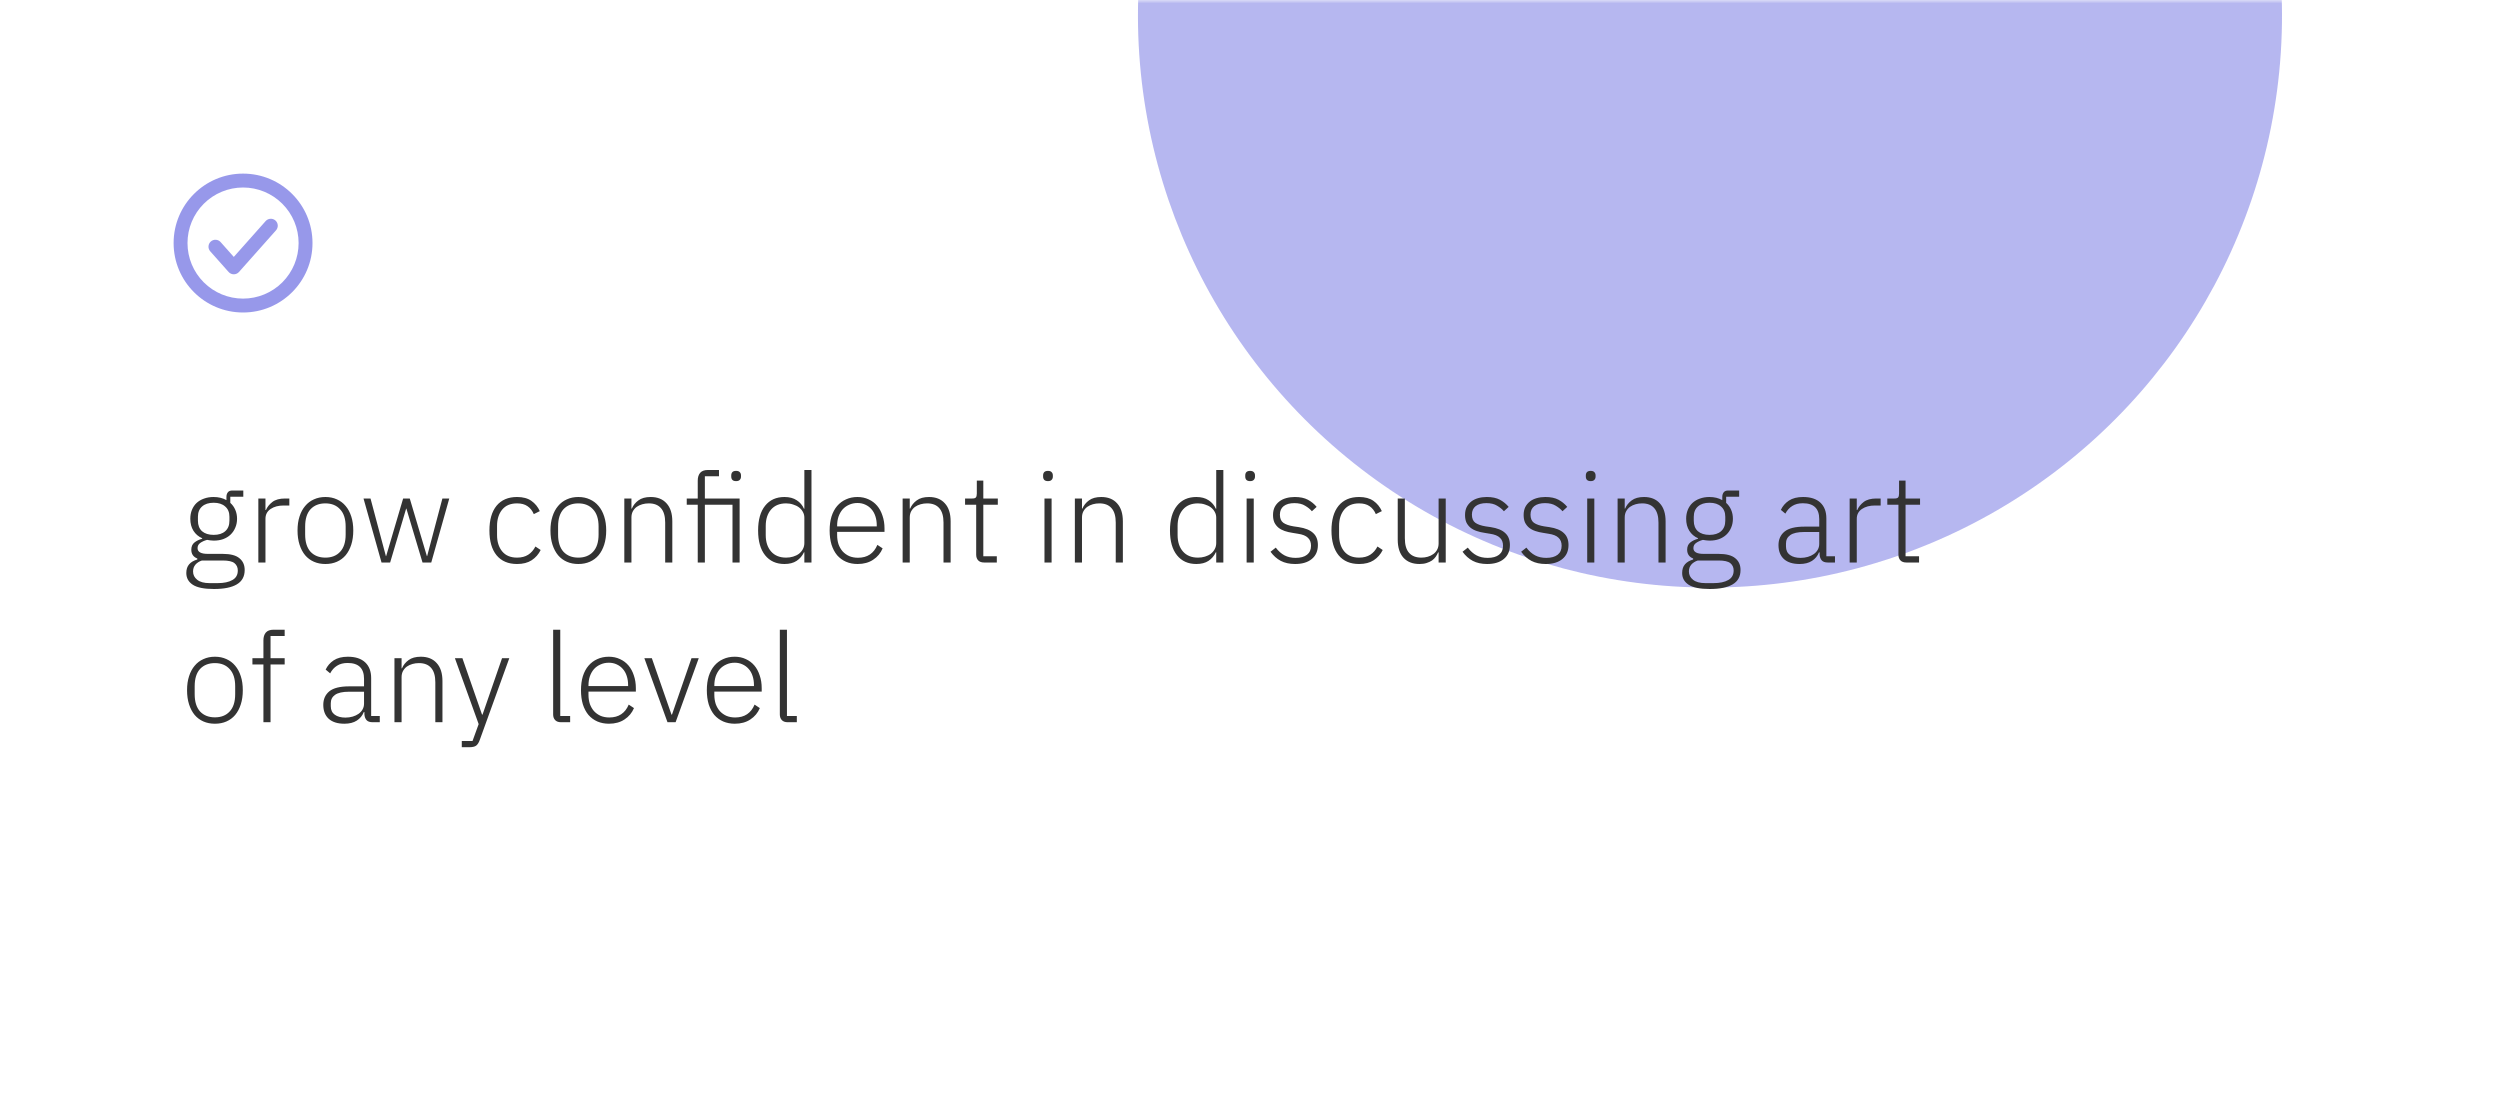 <?xml version="1.0" encoding="UTF-8"?> <svg xmlns="http://www.w3.org/2000/svg" width="360" height="160" viewBox="0 0 360 160" fill="none"> <rect width="360" height="160" rx="10" fill="white"></rect> <mask id="mask0_101_25" style="mask-type:alpha" maskUnits="userSpaceOnUse" x="0" y="0" width="360" height="160"> <rect width="360" height="160" rx="10" fill="white"></rect> </mask> <g mask="url(#mask0_101_25)"> <g opacity="0.7" filter="url(#filter0_f_101_25)"> <circle cx="246.237" cy="2.237" r="82.372" transform="rotate(123.709 246.237 2.237)" fill="#9798EA"></circle> </g> </g> <path d="M35.234 82.08C35.234 83.016 34.856 83.706 34.1 84.15C33.356 84.594 32.258 84.816 30.806 84.816C29.402 84.816 28.388 84.612 27.764 84.204C27.14 83.796 26.828 83.232 26.828 82.512C26.828 81.984 26.966 81.564 27.242 81.252C27.518 80.94 27.908 80.712 28.412 80.568V80.424C27.836 80.196 27.548 79.776 27.548 79.164C27.548 78.708 27.698 78.36 27.998 78.12C28.298 77.88 28.67 77.7 29.114 77.58V77.508C28.574 77.268 28.154 76.908 27.854 76.428C27.554 75.948 27.404 75.372 27.404 74.7C27.404 74.232 27.482 73.806 27.638 73.422C27.794 73.038 28.016 72.708 28.304 72.432C28.604 72.156 28.958 71.946 29.366 71.802C29.786 71.646 30.248 71.568 30.752 71.568C31.46 71.568 32.078 71.718 32.606 72.018V71.568C32.606 71.292 32.672 71.07 32.804 70.902C32.936 70.722 33.152 70.632 33.452 70.632H35.036V71.532H33.164V72.414C33.476 72.69 33.716 73.026 33.884 73.422C34.052 73.806 34.136 74.232 34.136 74.7C34.136 75.168 34.052 75.594 33.884 75.978C33.728 76.362 33.5 76.698 33.2 76.986C32.912 77.262 32.558 77.478 32.138 77.634C31.73 77.778 31.274 77.85 30.77 77.85C30.602 77.85 30.44 77.838 30.284 77.814C30.128 77.79 29.972 77.766 29.816 77.742C29.42 77.85 29.09 78 28.826 78.192C28.574 78.372 28.448 78.618 28.448 78.93C28.448 79.482 28.94 79.758 29.924 79.758H32.066C33.182 79.758 33.986 79.968 34.478 80.388C34.982 80.796 35.234 81.36 35.234 82.08ZM34.244 82.152C34.244 81.708 34.082 81.354 33.758 81.09C33.446 80.838 32.882 80.712 32.066 80.712H29.078C28.682 80.844 28.37 81.042 28.142 81.306C27.914 81.57 27.8 81.9 27.8 82.296C27.8 82.776 27.998 83.172 28.394 83.484C28.79 83.808 29.39 83.97 30.194 83.97H31.346C32.246 83.97 32.954 83.82 33.47 83.52C33.986 83.232 34.244 82.776 34.244 82.152ZM30.77 77.022C31.478 77.022 32.03 76.848 32.426 76.5C32.834 76.14 33.038 75.636 33.038 74.988V74.412C33.038 73.776 32.834 73.284 32.426 72.936C32.03 72.576 31.478 72.396 30.77 72.396C30.05 72.396 29.492 72.576 29.096 72.936C28.7 73.284 28.502 73.776 28.502 74.412V74.988C28.502 75.636 28.7 76.14 29.096 76.5C29.504 76.848 30.062 77.022 30.77 77.022ZM37.201 81V71.784H38.227V73.44H38.299C38.479 73.008 38.785 72.624 39.217 72.288C39.649 71.952 40.261 71.784 41.053 71.784H41.665V72.792H40.855C40.087 72.792 39.457 72.96 38.965 73.296C38.473 73.632 38.227 74.1 38.227 74.7V81H37.201ZM46.858 81.216C46.246 81.216 45.694 81.108 45.202 80.892C44.71 80.676 44.29 80.364 43.942 79.956C43.594 79.536 43.324 79.026 43.132 78.426C42.94 77.826 42.844 77.148 42.844 76.392C42.844 75.636 42.94 74.964 43.132 74.376C43.324 73.776 43.594 73.272 43.942 72.864C44.29 72.444 44.71 72.126 45.202 71.91C45.694 71.682 46.246 71.568 46.858 71.568C47.47 71.568 48.022 71.682 48.514 71.91C49.006 72.126 49.426 72.444 49.774 72.864C50.122 73.272 50.392 73.776 50.584 74.376C50.776 74.964 50.872 75.636 50.872 76.392C50.872 77.148 50.776 77.826 50.584 78.426C50.392 79.026 50.122 79.536 49.774 79.956C49.426 80.364 49.006 80.676 48.514 80.892C48.022 81.108 47.47 81.216 46.858 81.216ZM46.858 80.298C47.758 80.298 48.466 80.016 48.982 79.452C49.51 78.888 49.774 78.06 49.774 76.968V75.816C49.774 74.736 49.51 73.914 48.982 73.35C48.466 72.774 47.758 72.486 46.858 72.486C45.958 72.486 45.244 72.768 44.716 73.332C44.2 73.896 43.942 74.724 43.942 75.816V76.968C43.942 78.048 44.2 78.876 44.716 79.452C45.244 80.016 45.958 80.298 46.858 80.298ZM52.346 71.784H53.354L55.568 80.082H55.604L58.052 71.784H59.006L61.472 80.082H61.508L63.704 71.784H64.694L62.102 81H60.842L58.52 73.242H58.484L56.18 81H54.938L52.346 71.784ZM74.455 81.216C73.183 81.216 72.199 80.796 71.503 79.956C70.819 79.116 70.477 77.928 70.477 76.392C70.477 74.856 70.819 73.668 71.503 72.828C72.199 71.988 73.183 71.568 74.455 71.568C75.307 71.568 75.997 71.754 76.525 72.126C77.053 72.498 77.455 72.99 77.731 73.602L76.867 74.034C76.651 73.53 76.345 73.146 75.949 72.882C75.565 72.618 75.067 72.486 74.455 72.486C73.519 72.486 72.805 72.786 72.313 73.386C71.821 73.986 71.575 74.772 71.575 75.744V77.04C71.575 78.012 71.821 78.798 72.313 79.398C72.805 79.998 73.519 80.298 74.455 80.298C75.091 80.298 75.625 80.16 76.057 79.884C76.489 79.608 76.837 79.212 77.101 78.696L77.857 79.2C77.557 79.812 77.125 80.304 76.561 80.676C76.009 81.036 75.307 81.216 74.455 81.216ZM83.28 81.216C82.668 81.216 82.116 81.108 81.624 80.892C81.132 80.676 80.712 80.364 80.364 79.956C80.016 79.536 79.746 79.026 79.554 78.426C79.362 77.826 79.266 77.148 79.266 76.392C79.266 75.636 79.362 74.964 79.554 74.376C79.746 73.776 80.016 73.272 80.364 72.864C80.712 72.444 81.132 72.126 81.624 71.91C82.116 71.682 82.668 71.568 83.28 71.568C83.892 71.568 84.444 71.682 84.936 71.91C85.428 72.126 85.848 72.444 86.196 72.864C86.544 73.272 86.814 73.776 87.006 74.376C87.198 74.964 87.294 75.636 87.294 76.392C87.294 77.148 87.198 77.826 87.006 78.426C86.814 79.026 86.544 79.536 86.196 79.956C85.848 80.364 85.428 80.676 84.936 80.892C84.444 81.108 83.892 81.216 83.28 81.216ZM83.28 80.298C84.18 80.298 84.888 80.016 85.404 79.452C85.932 78.888 86.196 78.06 86.196 76.968V75.816C86.196 74.736 85.932 73.914 85.404 73.35C84.888 72.774 84.18 72.486 83.28 72.486C82.38 72.486 81.666 72.768 81.138 73.332C80.622 73.896 80.364 74.724 80.364 75.816V76.968C80.364 78.048 80.622 78.876 81.138 79.452C81.666 80.016 82.38 80.298 83.28 80.298ZM89.901 81V71.784H90.927V73.242H90.981C91.185 72.762 91.503 72.366 91.935 72.054C92.367 71.73 92.955 71.568 93.699 71.568C94.683 71.568 95.445 71.874 95.985 72.486C96.537 73.086 96.813 73.95 96.813 75.078V81H95.787V75.258C95.787 74.322 95.583 73.626 95.175 73.17C94.779 72.714 94.197 72.486 93.429 72.486C93.105 72.486 92.793 72.528 92.493 72.612C92.193 72.696 91.923 72.822 91.683 72.99C91.455 73.158 91.269 73.374 91.125 73.638C90.993 73.89 90.927 74.184 90.927 74.52V81H89.901ZM100.475 72.684H98.891V71.784H100.475V69.21C100.475 68.742 100.589 68.37 100.817 68.094C101.057 67.818 101.423 67.68 101.915 67.68H103.535V68.58H101.501V71.784H106.505V81H105.479V72.684H101.501V81H100.475V72.684ZM106.001 69.282C105.749 69.282 105.569 69.222 105.461 69.102C105.353 68.982 105.299 68.826 105.299 68.634V68.454C105.299 68.262 105.353 68.106 105.461 67.986C105.569 67.866 105.749 67.806 106.001 67.806C106.241 67.806 106.415 67.866 106.523 67.986C106.643 68.106 106.703 68.262 106.703 68.454V68.634C106.703 68.826 106.643 68.982 106.523 69.102C106.415 69.222 106.241 69.282 106.001 69.282ZM115.827 79.524H115.773C115.533 80.04 115.179 80.454 114.711 80.766C114.255 81.066 113.673 81.216 112.965 81.216C111.777 81.216 110.847 80.796 110.175 79.956C109.503 79.116 109.167 77.928 109.167 76.392C109.167 74.856 109.503 73.668 110.175 72.828C110.847 71.988 111.777 71.568 112.965 71.568C113.673 71.568 114.261 71.724 114.729 72.036C115.197 72.336 115.545 72.744 115.773 73.26H115.827V67.68H116.853V81H115.827V79.524ZM113.199 80.298C113.559 80.298 113.895 80.25 114.207 80.154C114.531 80.058 114.813 79.92 115.053 79.74C115.293 79.548 115.479 79.326 115.611 79.074C115.755 78.81 115.827 78.516 115.827 78.192V74.538C115.827 74.238 115.755 73.962 115.611 73.71C115.479 73.458 115.293 73.242 115.053 73.062C114.813 72.882 114.531 72.744 114.207 72.648C113.895 72.54 113.559 72.486 113.199 72.486C112.275 72.486 111.555 72.78 111.039 73.368C110.523 73.956 110.265 74.748 110.265 75.744V77.04C110.265 78.036 110.523 78.828 111.039 79.416C111.555 80.004 112.275 80.298 113.199 80.298ZM123.499 81.216C122.887 81.216 122.329 81.108 121.825 80.892C121.333 80.676 120.907 80.364 120.547 79.956C120.199 79.536 119.929 79.026 119.737 78.426C119.557 77.826 119.467 77.148 119.467 76.392C119.467 75.636 119.557 74.964 119.737 74.376C119.929 73.776 120.199 73.272 120.547 72.864C120.907 72.444 121.333 72.126 121.825 71.91C122.317 71.682 122.869 71.568 123.481 71.568C124.069 71.568 124.603 71.682 125.083 71.91C125.563 72.126 125.971 72.432 126.307 72.828C126.643 73.224 126.901 73.704 127.081 74.268C127.273 74.82 127.369 75.432 127.369 76.104V76.59H120.547V77.04C120.547 77.52 120.613 77.964 120.745 78.372C120.889 78.768 121.087 79.11 121.339 79.398C121.603 79.686 121.921 79.914 122.293 80.082C122.665 80.238 123.085 80.316 123.553 80.316C124.897 80.316 125.827 79.698 126.343 78.462L127.099 78.966C126.811 79.65 126.355 80.196 125.731 80.604C125.119 81.012 124.375 81.216 123.499 81.216ZM123.481 72.432C123.037 72.432 122.635 72.516 122.275 72.684C121.915 72.84 121.603 73.062 121.339 73.35C121.087 73.638 120.889 73.986 120.745 74.394C120.613 74.79 120.547 75.228 120.547 75.708V75.798H126.253V75.654C126.253 75.174 126.187 74.736 126.055 74.34C125.923 73.932 125.731 73.59 125.479 73.314C125.239 73.038 124.945 72.822 124.597 72.666C124.261 72.51 123.889 72.432 123.481 72.432ZM129.979 81V71.784H131.005V73.242H131.059C131.263 72.762 131.581 72.366 132.013 72.054C132.445 71.73 133.033 71.568 133.777 71.568C134.761 71.568 135.523 71.874 136.063 72.486C136.615 73.086 136.891 73.95 136.891 75.078V81H135.865V75.258C135.865 74.322 135.661 73.626 135.253 73.17C134.857 72.714 134.275 72.486 133.507 72.486C133.183 72.486 132.871 72.528 132.571 72.612C132.271 72.696 132.001 72.822 131.761 72.99C131.533 73.158 131.347 73.374 131.203 73.638C131.071 73.89 131.005 74.184 131.005 74.52V81H129.979ZM141.705 81C141.333 81 141.051 80.898 140.859 80.694C140.667 80.49 140.571 80.214 140.571 79.866V72.684H138.969V71.784H140.013C140.265 71.784 140.433 71.736 140.517 71.64C140.613 71.532 140.661 71.346 140.661 71.082V69.21H141.597V71.784H143.685V72.684H141.597V80.1H143.541V81H141.705ZM150.908 69.282C150.668 69.282 150.488 69.222 150.368 69.102C150.26 68.982 150.206 68.826 150.206 68.634V68.454C150.206 68.262 150.26 68.106 150.368 67.986C150.488 67.866 150.668 67.806 150.908 67.806C151.148 67.806 151.322 67.866 151.43 67.986C151.55 68.106 151.61 68.262 151.61 68.454V68.634C151.61 68.826 151.55 68.982 151.43 69.102C151.322 69.222 151.148 69.282 150.908 69.282ZM150.404 71.784H151.43V81H150.404V71.784ZM154.781 81V71.784H155.807V73.242H155.861C156.065 72.762 156.383 72.366 156.815 72.054C157.247 71.73 157.835 71.568 158.579 71.568C159.563 71.568 160.325 71.874 160.865 72.486C161.417 73.086 161.693 73.95 161.693 75.078V81H160.667V75.258C160.667 74.322 160.463 73.626 160.055 73.17C159.659 72.714 159.077 72.486 158.309 72.486C157.985 72.486 157.673 72.528 157.373 72.612C157.073 72.696 156.803 72.822 156.563 72.99C156.335 73.158 156.149 73.374 156.005 73.638C155.873 73.89 155.807 74.184 155.807 74.52V81H154.781ZM175.136 79.524H175.082C174.842 80.04 174.488 80.454 174.02 80.766C173.564 81.066 172.982 81.216 172.274 81.216C171.086 81.216 170.156 80.796 169.484 79.956C168.812 79.116 168.476 77.928 168.476 76.392C168.476 74.856 168.812 73.668 169.484 72.828C170.156 71.988 171.086 71.568 172.274 71.568C172.982 71.568 173.57 71.724 174.038 72.036C174.506 72.336 174.854 72.744 175.082 73.26H175.136V67.68H176.162V81H175.136V79.524ZM172.508 80.298C172.868 80.298 173.204 80.25 173.516 80.154C173.84 80.058 174.122 79.92 174.362 79.74C174.602 79.548 174.788 79.326 174.92 79.074C175.064 78.81 175.136 78.516 175.136 78.192V74.538C175.136 74.238 175.064 73.962 174.92 73.71C174.788 73.458 174.602 73.242 174.362 73.062C174.122 72.882 173.84 72.744 173.516 72.648C173.204 72.54 172.868 72.486 172.508 72.486C171.584 72.486 170.864 72.78 170.348 73.368C169.832 73.956 169.574 74.748 169.574 75.744V77.04C169.574 78.036 169.832 78.828 170.348 79.416C170.864 80.004 171.584 80.298 172.508 80.298ZM180.018 69.282C179.778 69.282 179.598 69.222 179.478 69.102C179.37 68.982 179.316 68.826 179.316 68.634V68.454C179.316 68.262 179.37 68.106 179.478 67.986C179.598 67.866 179.778 67.806 180.018 67.806C180.258 67.806 180.432 67.866 180.54 67.986C180.66 68.106 180.72 68.262 180.72 68.454V68.634C180.72 68.826 180.66 68.982 180.54 69.102C180.432 69.222 180.258 69.282 180.018 69.282ZM179.514 71.784H180.54V81H179.514V71.784ZM186.501 81.216C185.697 81.216 185.007 81.066 184.431 80.766C183.867 80.466 183.375 80.028 182.955 79.452L183.711 78.858C184.095 79.362 184.515 79.734 184.971 79.974C185.427 80.214 185.961 80.334 186.573 80.334C187.281 80.334 187.827 80.184 188.211 79.884C188.595 79.584 188.787 79.152 188.787 78.588C188.787 78.096 188.637 77.712 188.337 77.436C188.049 77.148 187.569 76.956 186.897 76.86L186.141 76.734C185.721 76.674 185.337 76.584 184.989 76.464C184.641 76.344 184.341 76.182 184.089 75.978C183.849 75.774 183.657 75.528 183.513 75.24C183.381 74.94 183.315 74.58 183.315 74.16C183.315 73.728 183.393 73.35 183.549 73.026C183.717 72.702 183.939 72.432 184.215 72.216C184.491 72 184.821 71.838 185.205 71.73C185.589 71.622 186.003 71.568 186.447 71.568C187.215 71.568 187.845 71.7 188.337 71.964C188.829 72.228 189.249 72.57 189.597 72.99L188.913 73.62C188.673 73.332 188.349 73.068 187.941 72.828C187.545 72.576 187.029 72.45 186.393 72.45C185.733 72.45 185.217 72.594 184.845 72.882C184.485 73.17 184.305 73.578 184.305 74.106C184.305 74.646 184.467 75.036 184.791 75.276C185.127 75.516 185.625 75.69 186.285 75.798L187.023 75.906C187.959 76.05 188.649 76.332 189.093 76.752C189.549 77.16 189.777 77.736 189.777 78.48C189.777 79.344 189.483 80.016 188.895 80.496C188.319 80.976 187.521 81.216 186.501 81.216ZM195.709 81.216C194.437 81.216 193.453 80.796 192.757 79.956C192.073 79.116 191.731 77.928 191.731 76.392C191.731 74.856 192.073 73.668 192.757 72.828C193.453 71.988 194.437 71.568 195.709 71.568C196.561 71.568 197.251 71.754 197.779 72.126C198.307 72.498 198.709 72.99 198.985 73.602L198.121 74.034C197.905 73.53 197.599 73.146 197.203 72.882C196.819 72.618 196.321 72.486 195.709 72.486C194.773 72.486 194.059 72.786 193.567 73.386C193.075 73.986 192.829 74.772 192.829 75.744V77.04C192.829 78.012 193.075 78.798 193.567 79.398C194.059 79.998 194.773 80.298 195.709 80.298C196.345 80.298 196.879 80.16 197.311 79.884C197.743 79.608 198.091 79.212 198.355 78.696L199.111 79.2C198.811 79.812 198.379 80.304 197.815 80.676C197.263 81.036 196.561 81.216 195.709 81.216ZM207.159 79.542H207.087C207.003 79.758 206.889 79.968 206.745 80.172C206.601 80.376 206.421 80.556 206.205 80.712C205.989 80.856 205.731 80.976 205.431 81.072C205.143 81.168 204.801 81.216 204.405 81.216C203.421 81.216 202.653 80.916 202.101 80.316C201.549 79.704 201.273 78.834 201.273 77.706V71.784H202.299V77.508C202.299 78.456 202.503 79.158 202.911 79.614C203.319 80.07 203.907 80.298 204.675 80.298C204.999 80.298 205.305 80.256 205.593 80.172C205.893 80.088 206.157 79.962 206.385 79.794C206.625 79.626 206.811 79.416 206.943 79.164C207.087 78.9 207.159 78.594 207.159 78.246V71.784H208.185V81H207.159V79.542ZM214.151 81.216C213.347 81.216 212.657 81.066 212.081 80.766C211.517 80.466 211.025 80.028 210.605 79.452L211.361 78.858C211.745 79.362 212.165 79.734 212.621 79.974C213.077 80.214 213.611 80.334 214.223 80.334C214.931 80.334 215.477 80.184 215.861 79.884C216.245 79.584 216.437 79.152 216.437 78.588C216.437 78.096 216.287 77.712 215.987 77.436C215.699 77.148 215.219 76.956 214.547 76.86L213.791 76.734C213.371 76.674 212.987 76.584 212.639 76.464C212.291 76.344 211.991 76.182 211.739 75.978C211.499 75.774 211.307 75.528 211.163 75.24C211.031 74.94 210.965 74.58 210.965 74.16C210.965 73.728 211.043 73.35 211.199 73.026C211.367 72.702 211.589 72.432 211.865 72.216C212.141 72 212.471 71.838 212.855 71.73C213.239 71.622 213.653 71.568 214.097 71.568C214.865 71.568 215.495 71.7 215.987 71.964C216.479 72.228 216.899 72.57 217.247 72.99L216.563 73.62C216.323 73.332 215.999 73.068 215.591 72.828C215.195 72.576 214.679 72.45 214.043 72.45C213.383 72.45 212.867 72.594 212.495 72.882C212.135 73.17 211.955 73.578 211.955 74.106C211.955 74.646 212.117 75.036 212.441 75.276C212.777 75.516 213.275 75.69 213.935 75.798L214.673 75.906C215.609 76.05 216.299 76.332 216.743 76.752C217.199 77.16 217.427 77.736 217.427 78.48C217.427 79.344 217.133 80.016 216.545 80.496C215.969 80.976 215.171 81.216 214.151 81.216ZM222.589 81.216C221.785 81.216 221.095 81.066 220.519 80.766C219.955 80.466 219.463 80.028 219.043 79.452L219.799 78.858C220.183 79.362 220.603 79.734 221.059 79.974C221.515 80.214 222.049 80.334 222.661 80.334C223.369 80.334 223.915 80.184 224.299 79.884C224.683 79.584 224.875 79.152 224.875 78.588C224.875 78.096 224.725 77.712 224.425 77.436C224.137 77.148 223.657 76.956 222.985 76.86L222.229 76.734C221.809 76.674 221.425 76.584 221.077 76.464C220.729 76.344 220.429 76.182 220.177 75.978C219.937 75.774 219.745 75.528 219.601 75.24C219.469 74.94 219.403 74.58 219.403 74.16C219.403 73.728 219.481 73.35 219.637 73.026C219.805 72.702 220.027 72.432 220.303 72.216C220.579 72 220.909 71.838 221.293 71.73C221.677 71.622 222.091 71.568 222.535 71.568C223.303 71.568 223.933 71.7 224.425 71.964C224.917 72.228 225.337 72.57 225.685 72.99L225.001 73.62C224.761 73.332 224.437 73.068 224.029 72.828C223.633 72.576 223.117 72.45 222.481 72.45C221.821 72.45 221.305 72.594 220.933 72.882C220.573 73.17 220.393 73.578 220.393 74.106C220.393 74.646 220.555 75.036 220.879 75.276C221.215 75.516 221.713 75.69 222.373 75.798L223.111 75.906C224.047 76.05 224.737 76.332 225.181 76.752C225.637 77.16 225.865 77.736 225.865 78.48C225.865 79.344 225.571 80.016 224.983 80.496C224.407 80.976 223.609 81.216 222.589 81.216ZM229.061 69.282C228.821 69.282 228.641 69.222 228.521 69.102C228.413 68.982 228.359 68.826 228.359 68.634V68.454C228.359 68.262 228.413 68.106 228.521 67.986C228.641 67.866 228.821 67.806 229.061 67.806C229.301 67.806 229.475 67.866 229.583 67.986C229.703 68.106 229.763 68.262 229.763 68.454V68.634C229.763 68.826 229.703 68.982 229.583 69.102C229.475 69.222 229.301 69.282 229.061 69.282ZM228.557 71.784H229.583V81H228.557V71.784ZM232.934 81V71.784H233.96V73.242H234.014C234.218 72.762 234.536 72.366 234.968 72.054C235.4 71.73 235.988 71.568 236.732 71.568C237.716 71.568 238.478 71.874 239.018 72.486C239.57 73.086 239.846 73.95 239.846 75.078V81H238.82V75.258C238.82 74.322 238.616 73.626 238.208 73.17C237.812 72.714 237.23 72.486 236.462 72.486C236.138 72.486 235.826 72.528 235.526 72.612C235.226 72.696 234.956 72.822 234.716 72.99C234.488 73.158 234.302 73.374 234.158 73.638C234.026 73.89 233.96 74.184 233.96 74.52V81H232.934ZM250.636 82.08C250.636 83.016 250.258 83.706 249.502 84.15C248.758 84.594 247.66 84.816 246.208 84.816C244.804 84.816 243.79 84.612 243.166 84.204C242.542 83.796 242.23 83.232 242.23 82.512C242.23 81.984 242.368 81.564 242.644 81.252C242.92 80.94 243.31 80.712 243.814 80.568V80.424C243.238 80.196 242.95 79.776 242.95 79.164C242.95 78.708 243.1 78.36 243.4 78.12C243.7 77.88 244.072 77.7 244.516 77.58V77.508C243.976 77.268 243.556 76.908 243.256 76.428C242.956 75.948 242.806 75.372 242.806 74.7C242.806 74.232 242.884 73.806 243.04 73.422C243.196 73.038 243.418 72.708 243.706 72.432C244.006 72.156 244.36 71.946 244.768 71.802C245.188 71.646 245.65 71.568 246.154 71.568C246.862 71.568 247.48 71.718 248.008 72.018V71.568C248.008 71.292 248.074 71.07 248.206 70.902C248.338 70.722 248.554 70.632 248.854 70.632H250.438V71.532H248.566V72.414C248.878 72.69 249.118 73.026 249.286 73.422C249.454 73.806 249.538 74.232 249.538 74.7C249.538 75.168 249.454 75.594 249.286 75.978C249.13 76.362 248.902 76.698 248.602 76.986C248.314 77.262 247.96 77.478 247.54 77.634C247.132 77.778 246.676 77.85 246.172 77.85C246.004 77.85 245.842 77.838 245.686 77.814C245.53 77.79 245.374 77.766 245.218 77.742C244.822 77.85 244.492 78 244.228 78.192C243.976 78.372 243.85 78.618 243.85 78.93C243.85 79.482 244.342 79.758 245.326 79.758H247.468C248.584 79.758 249.388 79.968 249.88 80.388C250.384 80.796 250.636 81.36 250.636 82.08ZM249.646 82.152C249.646 81.708 249.484 81.354 249.16 81.09C248.848 80.838 248.284 80.712 247.468 80.712H244.48C244.084 80.844 243.772 81.042 243.544 81.306C243.316 81.57 243.202 81.9 243.202 82.296C243.202 82.776 243.4 83.172 243.796 83.484C244.192 83.808 244.792 83.97 245.596 83.97H246.748C247.648 83.97 248.356 83.82 248.872 83.52C249.388 83.232 249.646 82.776 249.646 82.152ZM246.172 77.022C246.88 77.022 247.432 76.848 247.828 76.5C248.236 76.14 248.44 75.636 248.44 74.988V74.412C248.44 73.776 248.236 73.284 247.828 72.936C247.432 72.576 246.88 72.396 246.172 72.396C245.452 72.396 244.894 72.576 244.498 72.936C244.102 73.284 243.904 73.776 243.904 74.412V74.988C243.904 75.636 244.102 76.14 244.498 76.5C244.906 76.848 245.464 77.022 246.172 77.022ZM263.194 81C262.798 81 262.51 80.898 262.33 80.694C262.15 80.49 262.048 80.214 262.024 79.866V79.542H261.934C261.73 80.058 261.394 80.466 260.926 80.766C260.458 81.066 259.864 81.216 259.144 81.216C258.172 81.216 257.422 80.982 256.894 80.514C256.366 80.034 256.102 79.362 256.102 78.498C256.102 77.682 256.39 77.034 256.966 76.554C257.554 76.074 258.514 75.834 259.846 75.834H261.97V74.754C261.97 73.23 261.184 72.468 259.612 72.468C259 72.468 258.49 72.6 258.082 72.864C257.674 73.116 257.344 73.482 257.092 73.962L256.444 73.422C256.696 72.882 257.08 72.438 257.596 72.09C258.124 71.742 258.808 71.568 259.648 71.568C260.728 71.568 261.556 71.838 262.132 72.378C262.708 72.918 262.996 73.674 262.996 74.646V80.1H264.238V81H263.194ZM259.288 80.334C259.66 80.334 260.008 80.286 260.332 80.19C260.656 80.094 260.938 79.962 261.178 79.794C261.43 79.614 261.622 79.404 261.754 79.164C261.898 78.912 261.97 78.63 261.97 78.318V76.608H259.81C258.886 76.608 258.214 76.758 257.794 77.058C257.386 77.346 257.182 77.748 257.182 78.264V78.696C257.182 79.236 257.374 79.644 257.758 79.92C258.142 80.196 258.652 80.334 259.288 80.334ZM266.35 81V71.784H267.376V73.44H267.448C267.628 73.008 267.934 72.624 268.366 72.288C268.798 71.952 269.41 71.784 270.202 71.784H270.814V72.792H270.004C269.236 72.792 268.606 72.96 268.114 73.296C267.622 73.632 267.376 74.1 267.376 74.7V81H266.35ZM274.508 81C274.136 81 273.854 80.898 273.662 80.694C273.47 80.49 273.374 80.214 273.374 79.866V72.684H271.772V71.784H272.816C273.068 71.784 273.236 71.736 273.32 71.64C273.416 71.532 273.464 71.346 273.464 71.082V69.21H274.4V71.784H276.488V72.684H274.4V80.1H276.344V81H274.508ZM30.95 104.216C30.338 104.216 29.786 104.108 29.294 103.892C28.802 103.676 28.382 103.364 28.034 102.956C27.686 102.536 27.416 102.026 27.224 101.426C27.032 100.826 26.936 100.148 26.936 99.392C26.936 98.636 27.032 97.964 27.224 97.376C27.416 96.776 27.686 96.272 28.034 95.864C28.382 95.444 28.802 95.126 29.294 94.91C29.786 94.682 30.338 94.568 30.95 94.568C31.562 94.568 32.114 94.682 32.606 94.91C33.098 95.126 33.518 95.444 33.866 95.864C34.214 96.272 34.484 96.776 34.676 97.376C34.868 97.964 34.964 98.636 34.964 99.392C34.964 100.148 34.868 100.826 34.676 101.426C34.484 102.026 34.214 102.536 33.866 102.956C33.518 103.364 33.098 103.676 32.606 103.892C32.114 104.108 31.562 104.216 30.95 104.216ZM30.95 103.298C31.85 103.298 32.558 103.016 33.074 102.452C33.602 101.888 33.866 101.06 33.866 99.968V98.816C33.866 97.736 33.602 96.914 33.074 96.35C32.558 95.774 31.85 95.486 30.95 95.486C30.05 95.486 29.336 95.768 28.808 96.332C28.292 96.896 28.034 97.724 28.034 98.816V99.968C28.034 101.048 28.292 101.876 28.808 102.452C29.336 103.016 30.05 103.298 30.95 103.298ZM37.932 95.684H36.348V94.784H37.932V92.21C37.932 91.742 38.046 91.37 38.274 91.094C38.514 90.818 38.88 90.68 39.372 90.68H40.992V91.58H38.958V94.784H40.992V95.684H38.958V104H37.932V95.684ZM53.645 104C53.249 104 52.961 103.898 52.781 103.694C52.601 103.49 52.499 103.214 52.475 102.866V102.542H52.385C52.181 103.058 51.845 103.466 51.377 103.766C50.909 104.066 50.315 104.216 49.595 104.216C48.623 104.216 47.873 103.982 47.345 103.514C46.817 103.034 46.553 102.362 46.553 101.498C46.553 100.682 46.841 100.034 47.417 99.554C48.005 99.074 48.965 98.834 50.297 98.834H52.421V97.754C52.421 96.23 51.635 95.468 50.063 95.468C49.451 95.468 48.941 95.6 48.533 95.864C48.125 96.116 47.795 96.482 47.543 96.962L46.895 96.422C47.147 95.882 47.531 95.438 48.047 95.09C48.575 94.742 49.259 94.568 50.099 94.568C51.179 94.568 52.007 94.838 52.583 95.378C53.159 95.918 53.447 96.674 53.447 97.646V103.1H54.689V104H53.645ZM49.739 103.334C50.111 103.334 50.459 103.286 50.783 103.19C51.107 103.094 51.389 102.962 51.629 102.794C51.881 102.614 52.073 102.404 52.205 102.164C52.349 101.912 52.421 101.63 52.421 101.318V99.608H50.261C49.337 99.608 48.665 99.758 48.245 100.058C47.837 100.346 47.633 100.748 47.633 101.264V101.696C47.633 102.236 47.825 102.644 48.209 102.92C48.593 103.196 49.103 103.334 49.739 103.334ZM56.801 104V94.784H57.827V96.242H57.881C58.085 95.762 58.403 95.366 58.835 95.054C59.267 94.73 59.855 94.568 60.599 94.568C61.583 94.568 62.345 94.874 62.885 95.486C63.437 96.086 63.713 96.95 63.713 98.078V104H62.687V98.258C62.687 97.322 62.483 96.626 62.075 96.17C61.679 95.714 61.097 95.486 60.329 95.486C60.005 95.486 59.693 95.528 59.393 95.612C59.093 95.696 58.823 95.822 58.583 95.99C58.355 96.158 58.169 96.374 58.025 96.638C57.893 96.89 57.827 97.184 57.827 97.52V104H56.801ZM72.293 94.784H73.337L69.071 106.592C68.927 106.976 68.753 107.24 68.549 107.384C68.345 107.528 68.009 107.6 67.541 107.6H66.497V106.7H68.045L68.927 104.27L65.507 94.784H66.587L69.413 102.902H69.485L72.293 94.784ZM80.787 104C80.415 104 80.132 103.898 79.941 103.694C79.749 103.49 79.653 103.22 79.653 102.884V90.68H80.678V103.1H82.1V104H80.787ZM87.693 104.216C87.081 104.216 86.523 104.108 86.019 103.892C85.527 103.676 85.101 103.364 84.741 102.956C84.393 102.536 84.123 102.026 83.931 101.426C83.751 100.826 83.661 100.148 83.661 99.392C83.661 98.636 83.751 97.964 83.931 97.376C84.123 96.776 84.393 96.272 84.741 95.864C85.101 95.444 85.527 95.126 86.019 94.91C86.511 94.682 87.063 94.568 87.675 94.568C88.263 94.568 88.797 94.682 89.277 94.91C89.757 95.126 90.165 95.432 90.501 95.828C90.837 96.224 91.095 96.704 91.275 97.268C91.467 97.82 91.563 98.432 91.563 99.104V99.59H84.741V100.04C84.741 100.52 84.807 100.964 84.939 101.372C85.083 101.768 85.281 102.11 85.533 102.398C85.797 102.686 86.115 102.914 86.487 103.082C86.859 103.238 87.279 103.316 87.747 103.316C89.091 103.316 90.021 102.698 90.537 101.462L91.293 101.966C91.005 102.65 90.549 103.196 89.925 103.604C89.313 104.012 88.569 104.216 87.693 104.216ZM87.675 95.432C87.231 95.432 86.829 95.516 86.469 95.684C86.109 95.84 85.797 96.062 85.533 96.35C85.281 96.638 85.083 96.986 84.939 97.394C84.807 97.79 84.741 98.228 84.741 98.708V98.798H90.447V98.654C90.447 98.174 90.381 97.736 90.249 97.34C90.117 96.932 89.925 96.59 89.673 96.314C89.433 96.038 89.139 95.822 88.791 95.666C88.455 95.51 88.083 95.432 87.675 95.432ZM92.788 94.784H93.868L96.694 102.902H96.766L99.574 94.784H100.618L97.288 104H96.118L92.788 94.784ZM105.816 104.216C105.204 104.216 104.646 104.108 104.142 103.892C103.65 103.676 103.224 103.364 102.864 102.956C102.516 102.536 102.246 102.026 102.054 101.426C101.874 100.826 101.784 100.148 101.784 99.392C101.784 98.636 101.874 97.964 102.054 97.376C102.246 96.776 102.516 96.272 102.864 95.864C103.224 95.444 103.65 95.126 104.142 94.91C104.634 94.682 105.186 94.568 105.798 94.568C106.386 94.568 106.92 94.682 107.4 94.91C107.88 95.126 108.288 95.432 108.624 95.828C108.96 96.224 109.218 96.704 109.398 97.268C109.59 97.82 109.686 98.432 109.686 99.104V99.59H102.864V100.04C102.864 100.52 102.93 100.964 103.062 101.372C103.206 101.768 103.404 102.11 103.656 102.398C103.92 102.686 104.238 102.914 104.61 103.082C104.982 103.238 105.402 103.316 105.87 103.316C107.214 103.316 108.144 102.698 108.66 101.462L109.416 101.966C109.128 102.65 108.672 103.196 108.048 103.604C107.436 104.012 106.692 104.216 105.816 104.216ZM105.798 95.432C105.354 95.432 104.952 95.516 104.592 95.684C104.232 95.84 103.92 96.062 103.656 96.35C103.404 96.638 103.206 96.986 103.062 97.394C102.93 97.79 102.864 98.228 102.864 98.708V98.798H108.57V98.654C108.57 98.174 108.504 97.736 108.372 97.34C108.24 96.932 108.048 96.59 107.796 96.314C107.556 96.038 107.262 95.822 106.914 95.666C106.578 95.51 106.206 95.432 105.798 95.432ZM113.429 104C113.057 104 112.775 103.898 112.583 103.694C112.391 103.49 112.295 103.22 112.295 102.884V90.68H113.321V103.1H114.743V104H113.429Z" fill="#333333"></path> <path d="M35 27C32.878 27 30.843 27.843 29.343 29.343C27.843 30.843 27 32.878 27 35C27 37.122 27.843 39.157 29.343 40.657C30.843 42.157 32.878 43 35 43C37.122 43 39.157 42.157 40.657 40.657C42.157 39.157 43 37.122 43 35C43 32.878 42.157 30.843 40.657 29.343C39.157 27.843 37.122 27 35 27ZM25 35C25 29.477 29.477 25 35 25C40.523 25 45 29.477 45 35C45 40.523 40.523 45 35 45C29.477 45 25 40.523 25 35ZM39.664 31.753C39.862 31.929 39.982 32.177 39.998 32.441C40.013 32.706 39.923 32.966 39.747 33.164L34.414 39.164C34.32 39.27 34.205 39.354 34.076 39.412C33.947 39.47 33.808 39.5 33.666 39.5C33.525 39.5 33.386 39.47 33.257 39.412C33.128 39.354 33.013 39.27 32.919 39.164L30.253 36.164C30.087 35.965 30.005 35.708 30.025 35.45C30.044 35.191 30.164 34.95 30.358 34.777C30.552 34.605 30.805 34.515 31.064 34.526C31.323 34.537 31.568 34.648 31.747 34.836L33.667 36.995L38.253 31.835C38.429 31.637 38.677 31.517 38.941 31.502C39.206 31.487 39.466 31.577 39.664 31.753Z" fill="#9798EA"></path> <defs> <filter id="filter0_f_101_25" x="13.856" y="-230.144" width="464.761" height="464.761" filterUnits="userSpaceOnUse" color-interpolation-filters="sRGB"> <feFlood flood-opacity="0" result="BackgroundImageFix"></feFlood> <feBlend mode="normal" in="SourceGraphic" in2="BackgroundImageFix" result="shape"></feBlend> <feGaussianBlur stdDeviation="75" result="effect1_foregroundBlur_101_25"></feGaussianBlur> </filter> </defs> </svg> 